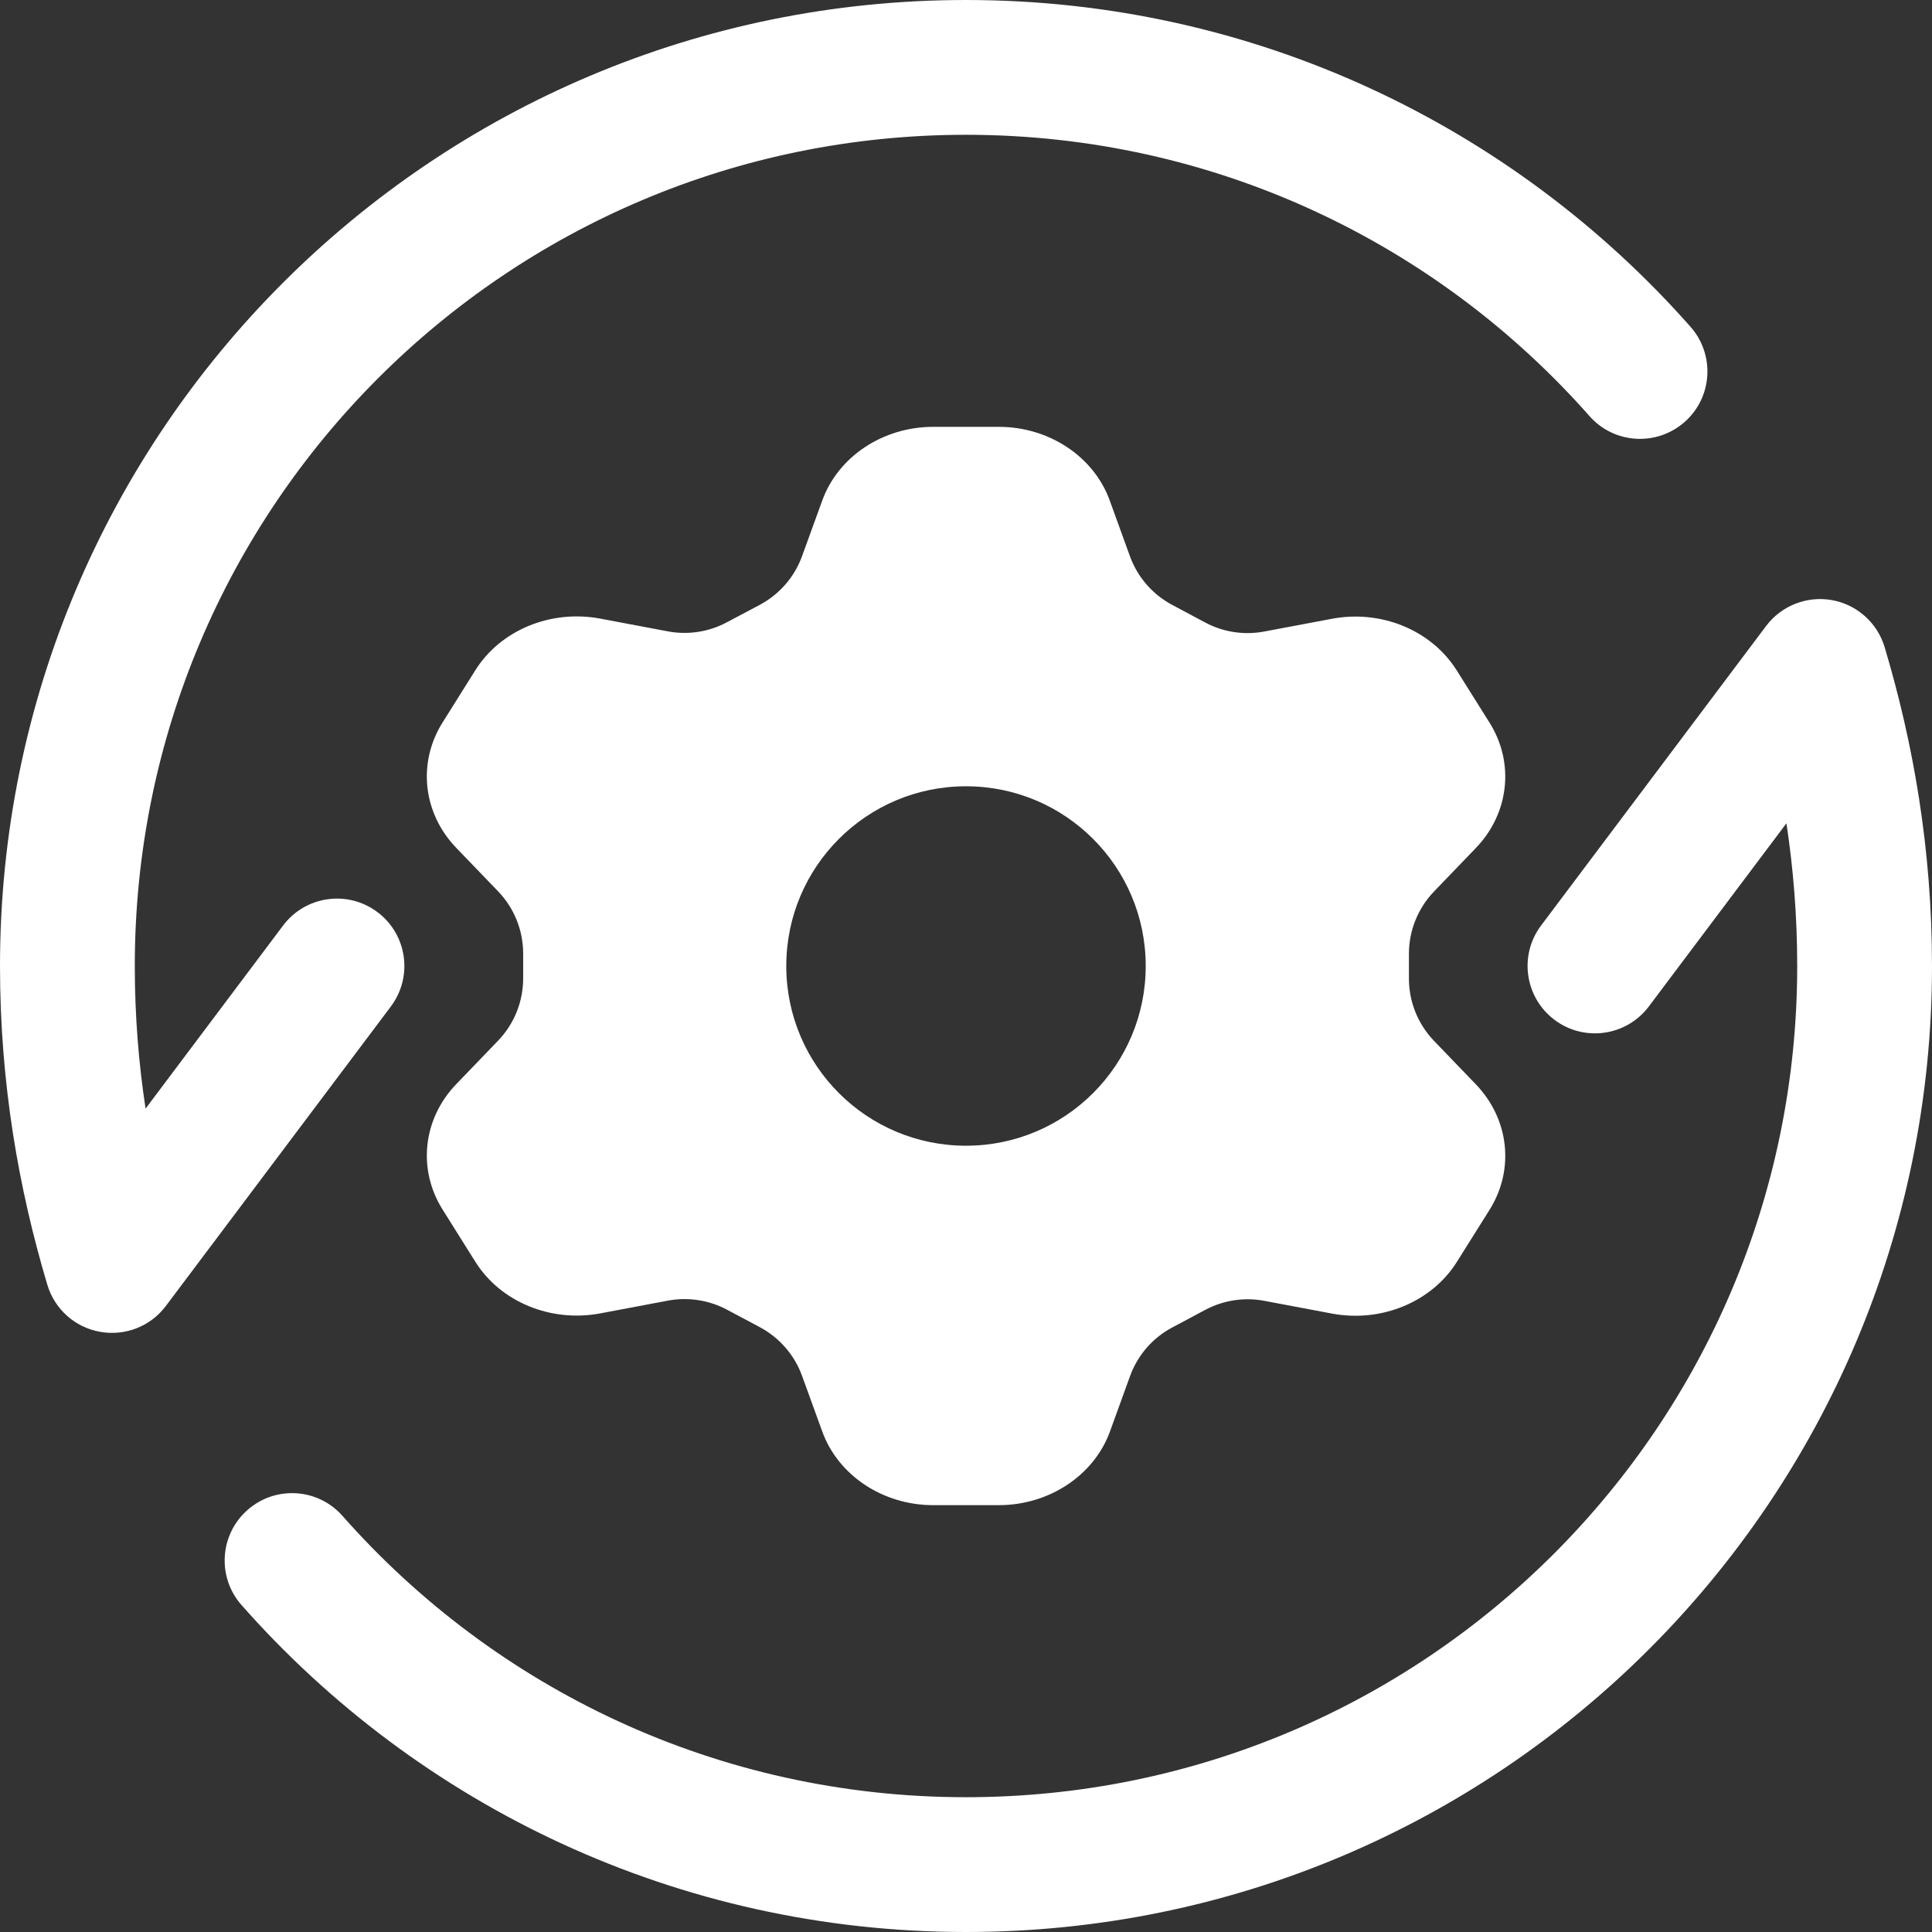 <svg xmlns="http://www.w3.org/2000/svg" xmlns:svg="http://www.w3.org/2000/svg" viewBox="0 0 21.5 21.5" fill="none" id="svg3" width="21.5" height="21.5"><rect x="0" y="0" width="21.5" height="21.5" fill="#333333" stroke="none"/><defs id="defs3"></defs><g id="g3" transform="translate(-1.25,-1.25)"><path d="m 11.636,6 h 0.728 c 0.561,0 1.059,0.331 1.236,0.821 l 0.224,0.618 c 0.084,0.233 0.252,0.426 0.471,0.543 l 0.368,0.196 c 0.201,0.107 0.431,0.142 0.655,0.1 l 0.754,-0.142 c 0.55,-0.104 1.109,0.128 1.39,0.576 l 0.364,0.58 c 0.281,0.447 0.219,1.01 -0.153,1.396 l -0.464,0.482 c -0.179,0.186 -0.28,0.435 -0.28,0.694 v 0.276 c 0,0.259 0.1,0.507 0.28,0.694 l 0.464,0.482 c 0.372,0.387 0.434,0.949 0.154,1.396 l -0.364,0.58 c -0.28,0.447 -0.84,0.679 -1.39,0.576 l -0.754,-0.142 c -0.223,-0.042 -0.454,-0.007 -0.655,0.1 l -0.368,0.196 c -0.219,0.116 -0.387,0.31 -0.471,0.543 l -0.224,0.618 C 13.423,17.669 12.925,18 12.364,18 h -0.728 c -0.561,0 -1.059,-0.331 -1.236,-0.821 L 10.176,16.562 C 10.092,16.329 9.924,16.136 9.705,16.019 L 9.337,15.823 C 9.136,15.717 8.905,15.682 8.682,15.724 L 7.929,15.866 C 7.379,15.969 6.819,15.738 6.539,15.29 L 6.175,14.71 C 5.894,14.262 5.956,13.7 6.328,13.314 L 6.792,12.832 C 6.972,12.645 7.072,12.397 7.072,12.138 V 11.862 C 7.072,11.603 6.972,11.355 6.792,11.168 L 6.328,10.686 C 5.956,10.3 5.894,9.738 6.175,9.29 L 6.539,8.71 C 6.819,8.262 7.379,8.031 7.929,8.134 L 8.682,8.276 C 8.905,8.318 9.136,8.283 9.337,8.176 L 9.705,7.981 C 9.924,7.864 10.092,7.671 10.176,7.438 L 10.4,6.821 C 10.577,6.331 11.075,6 11.636,6 Z M 12,14 c 1.105,0 2,-0.895 2,-2 0,-1.105 -0.895,-2 -2,-2 -1.105,0 -2,0.895 -2,2 0,1.105 0.895,2 2,2 z" fill="black" id="path1" style="fill:#ffffff"></path><path d="m 2.75,12 c 0,-5.111 4.139,-9.25 9.25,-9.25 2.764,0 5.242,1.209 6.938,3.13 0.274,0.311 0.748,0.34 1.059,0.066 0.311,-0.274 0.34,-0.748 0.066,-1.059 C 18.094,2.658 15.211,1.25 12,1.25 6.061,1.25 1.25,6.061 1.25,12 c 0,1.304 0.209,2.484 0.527,3.548 0.081,0.271 0.308,0.474 0.587,0.523 0.279,0.05 0.562,-0.061 0.732,-0.288 L 5.6,12.45 C 5.848,12.119 5.782,11.649 5.45,11.4 5.119,11.152 4.649,11.218 4.4,11.55 L 2.87,13.587 C 2.793,13.082 2.75,12.553 2.75,12 Z" fill="black" id="path2" style="fill:#ffffff"></path><path d="m 21.25,12 c 0,5.111 -4.139,9.25 -9.25,9.25 -2.763,0 -5.242,-1.209 -6.938,-3.13 C 4.788,17.809 4.314,17.78 4.004,18.054 3.693,18.328 3.664,18.802 3.938,19.112 5.906,21.342 8.789,22.75 12,22.75 17.939,22.75 22.75,17.939 22.75,12 22.75,10.695 22.541,9.516 22.223,8.452 22.142,8.181 21.915,7.978 21.636,7.928 21.357,7.879 21.074,7.99 20.904,8.216 l -2.504,3.333 c -0.249,0.331 -0.182,0.801 0.149,1.05 0.331,0.249 0.801,0.182 1.05,-0.149 l 1.531,-2.038 C 21.207,10.918 21.25,11.447 21.25,12 Z" fill="black" id="path3" style="fill:#ffffff"></path></g></svg>